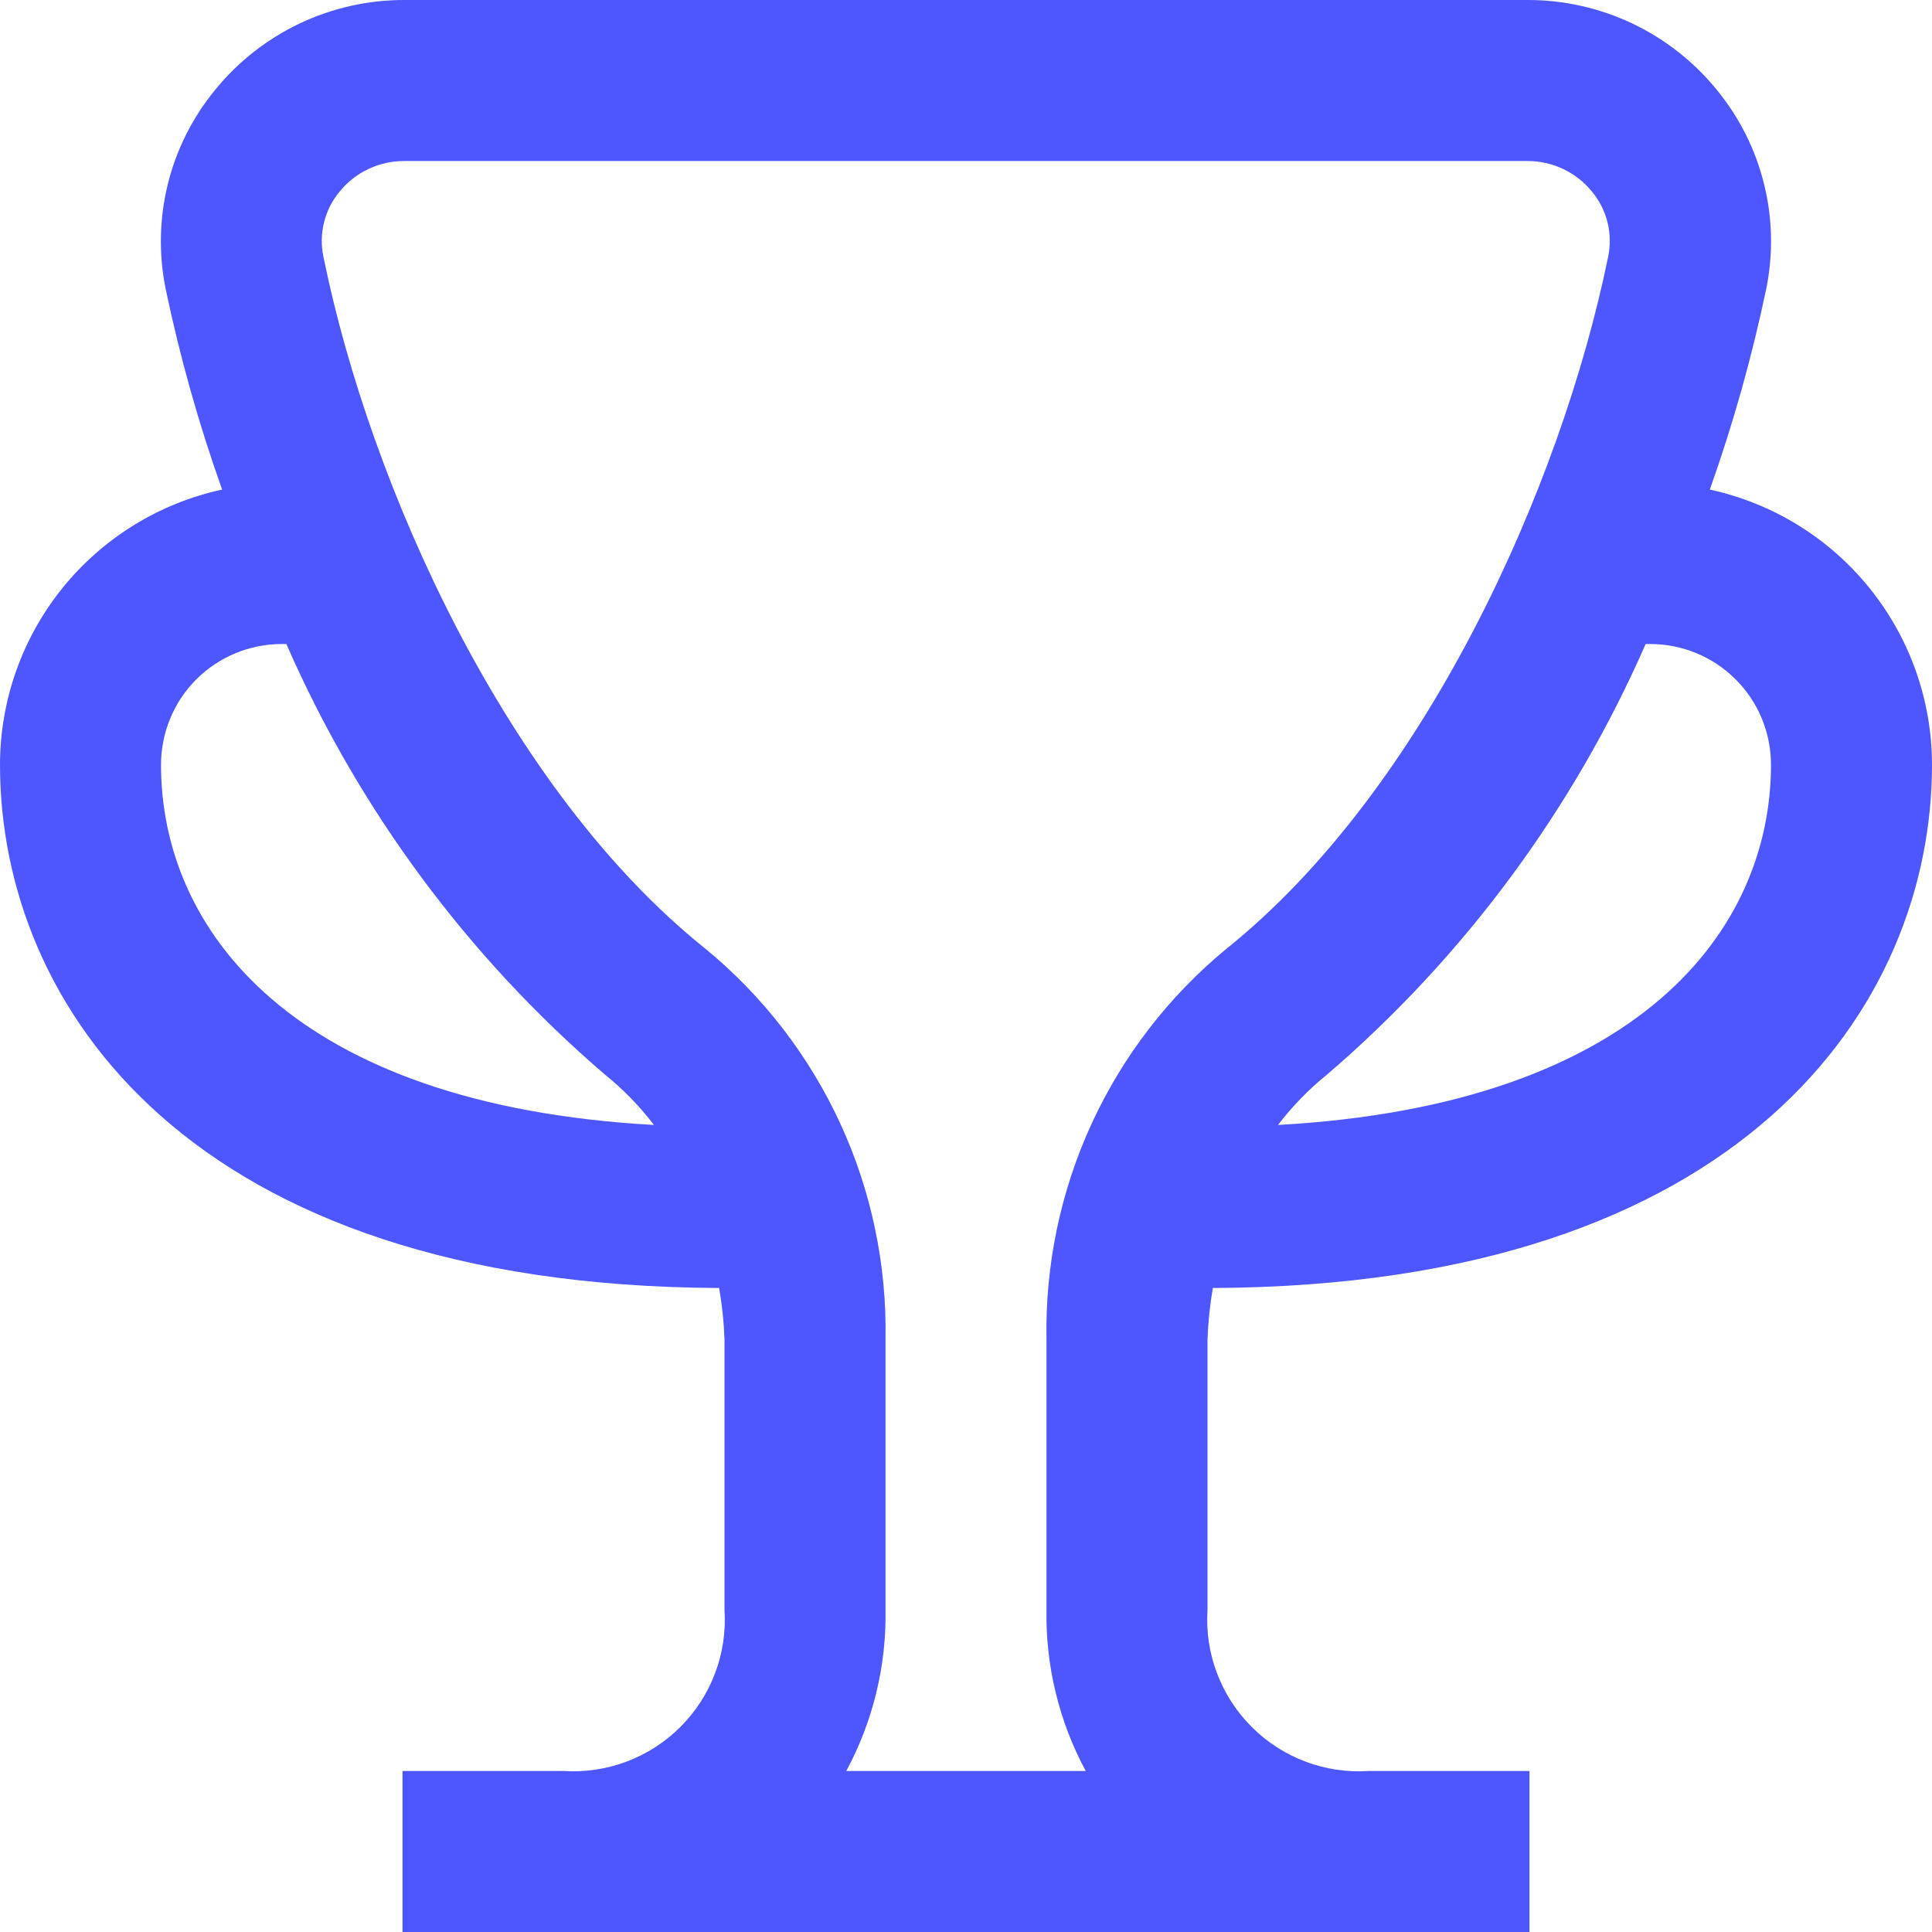 <svg width="32" height="32" viewBox="0 0 32 32" fill="none" xmlns="http://www.w3.org/2000/svg">
<g clip-path="url(#clip0_1_352)">
<path d="M20.089 21.333C28.875 21.297 32 16.651 32 12.667C31.999 11.601 31.634 10.568 30.964 9.739C30.295 8.91 29.361 8.335 28.32 8.109C28.705 7.025 29.017 5.917 29.253 4.791C29.372 4.214 29.36 3.619 29.218 3.047C29.077 2.476 28.81 1.944 28.436 1.489C28.058 1.023 27.58 0.648 27.038 0.39C26.496 0.133 25.903 -0.001 25.303 5.62981e-06H6.697C6.097 -0.001 5.504 0.132 4.961 0.39C4.419 0.648 3.941 1.023 3.563 1.489C3.189 1.944 2.922 2.476 2.78 3.047C2.639 3.619 2.627 4.214 2.745 4.791C2.981 5.917 3.293 7.026 3.679 8.109C2.637 8.335 1.705 8.91 1.035 9.739C0.366 10.568 0.001 11.601 0 12.667C0 16.651 3.125 21.297 11.911 21.333C11.96 21.614 11.99 21.898 12 22.183V26.667C12.023 27.023 11.97 27.38 11.844 27.714C11.718 28.048 11.522 28.351 11.27 28.603C11.018 28.855 10.714 29.051 10.38 29.177C10.046 29.303 9.689 29.356 9.333 29.333H6.667V32H25.333V29.333H22.677C22.32 29.357 21.962 29.305 21.628 29.18C21.293 29.054 20.988 28.859 20.735 28.606C20.481 28.354 20.285 28.05 20.158 27.716C20.031 27.381 19.977 27.024 20 26.667V22.183C20.01 21.898 20.04 21.614 20.089 21.333ZM27.333 10.667C27.864 10.667 28.372 10.877 28.747 11.252C29.123 11.627 29.333 12.136 29.333 12.667C29.333 15.397 27.159 18.3 21.168 18.633C21.404 18.324 21.676 18.043 21.979 17.799C24.252 15.848 26.056 13.41 27.257 10.667H27.333ZM2.667 12.667C2.667 12.136 2.877 11.627 3.252 11.252C3.628 10.877 4.136 10.667 4.667 10.667H4.743C5.943 13.411 7.747 15.848 10.02 17.799C10.323 18.043 10.596 18.324 10.832 18.633C4.841 18.3 2.667 15.397 2.667 12.667ZM17.333 22.183V26.667C17.318 27.596 17.542 28.515 17.983 29.333H14.017C14.458 28.515 14.682 27.596 14.667 26.667V22.183C14.689 20.95 14.433 19.727 13.917 18.607C13.4 17.487 12.638 16.498 11.685 15.715C8.4 13.088 6.133 8.067 5.357 4.253C5.317 4.065 5.321 3.87 5.367 3.683C5.413 3.497 5.501 3.323 5.624 3.175C5.753 3.015 5.917 2.886 6.103 2.799C6.289 2.711 6.492 2.666 6.697 2.667H25.303C25.507 2.667 25.709 2.712 25.893 2.8C26.078 2.888 26.241 3.016 26.369 3.175C26.492 3.323 26.58 3.497 26.626 3.684C26.672 3.87 26.675 4.065 26.636 4.253C25.855 8.067 23.593 13.088 20.307 15.72C19.357 16.504 18.596 17.492 18.081 18.611C17.566 19.73 17.311 20.951 17.333 22.183Z" fill="#4E56FF"/>
</g>
<defs>
<clipPath id="clip0_1_352">
<rect width="32" height="32" fill="white"/>
</clipPath>
</defs>
</svg>
